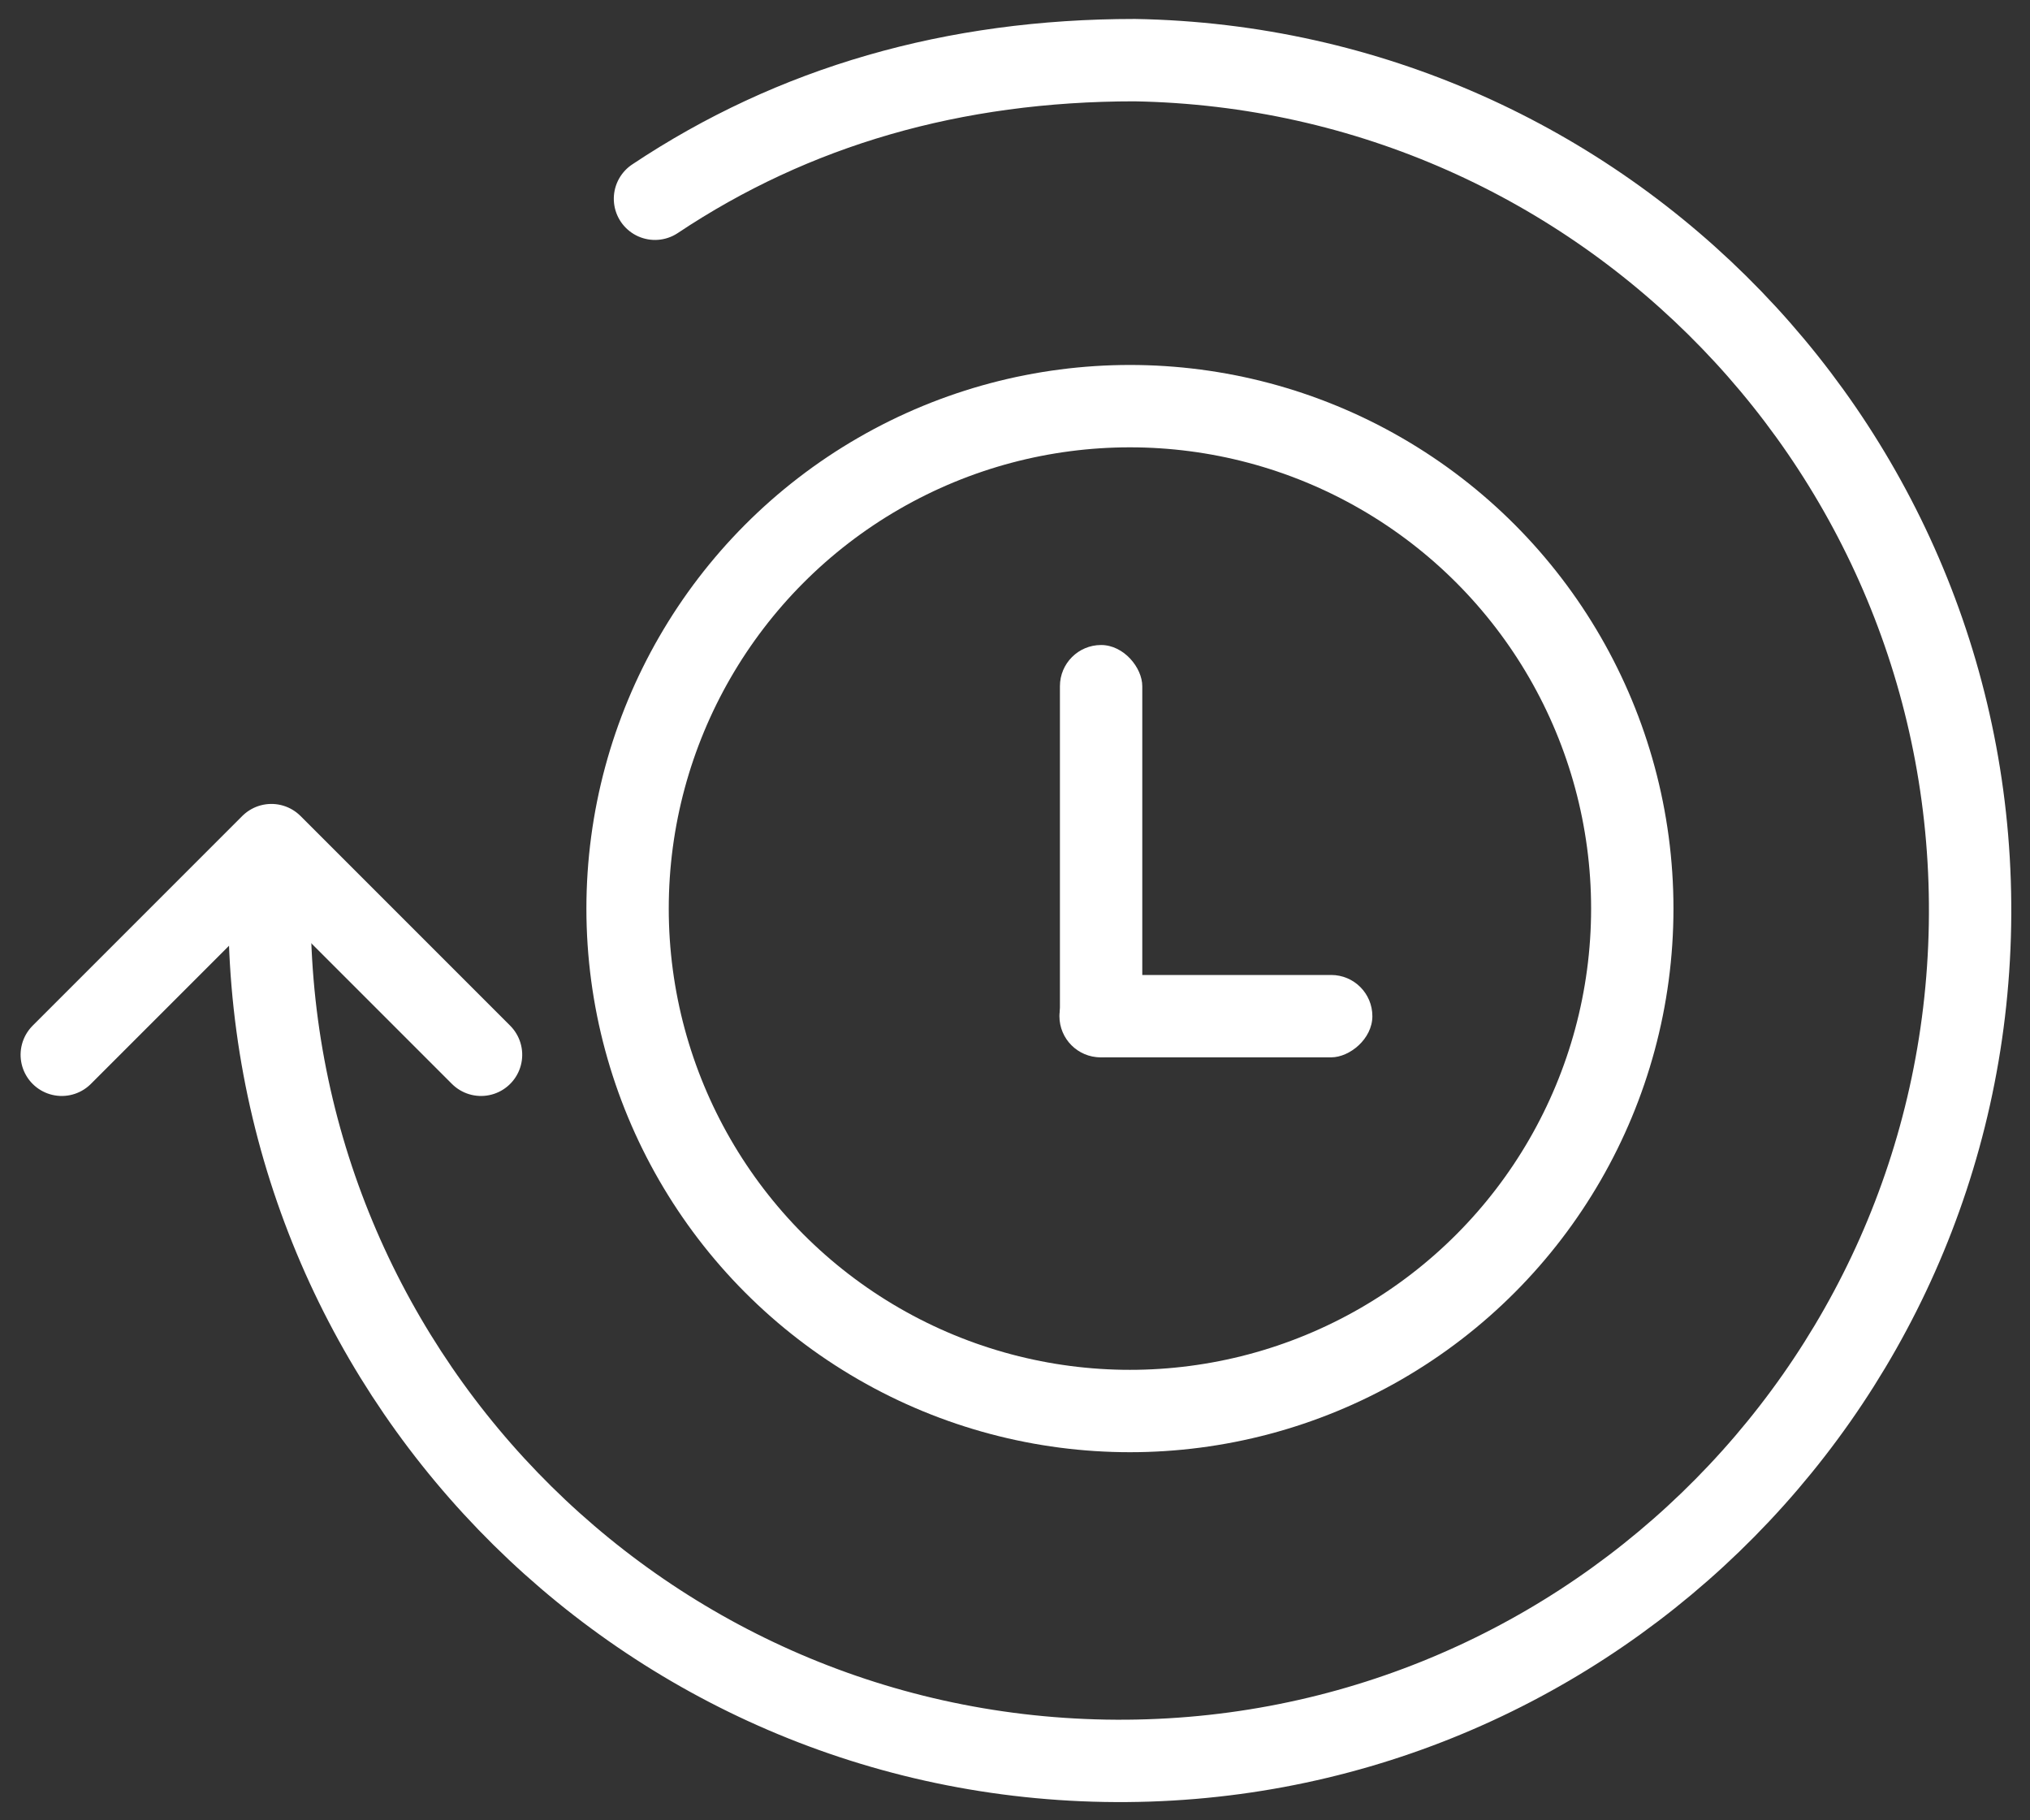 <?xml version="1.0" encoding="UTF-8"?>
<svg width="493px" height="442px" viewBox="0 0 493 442" version="1.1" xmlns="http://www.w3.org/2000/svg" xmlns:xlink="http://www.w3.org/1999/xlink">
    <rect x="0" y="0" width="493" height="442" fill="#333333" stroke="none"/>
    <title>feature_extra_long_hours copy</title>
    <g id="Page-1" stroke="none" stroke-width="1" fill="none" fill-rule="evenodd">
        <g id="feature_extra_long_hours-copy" transform="translate(15, 11)">
            <circle id="Oval" stroke="#FFFFFF" stroke-width="20" cx="259.412" cy="209.619" r="122"></circle>
            <path d="M50.456,210.076 C50.456,324.123 142.909,416.576 256.956,416.576 C371.003,416.576 463.456,324.123 463.456,210.076 C463.456,96.029 371.003,3.572 256.956,3.572 C212.955,4.343 174.326,16.238 141.068,39.257" id="Path" stroke="#FFFFFF" stroke-width="20" stroke-linecap="round" transform="translate(256.956, 210.074) rotate(1) translate(-256.956, -210.074)"></path>
            <g id="Group" transform="translate(242.29, 145.619)" fill="#FFFFFF" fill-rule="nonzero">
                <rect id="Rectangle" transform="translate(38, 90.121) rotate(90) translate(-38, -90.121)" x="28" y="52.121" width="20" height="76" rx="10"></rect>
                <rect id="Rectangle" x="0.121" y="0" width="20" height="100" rx="10"></rect>
            </g>
            <polyline id="Path" stroke="#FFFFFF" stroke-width="20" stroke-linecap="round" stroke-linejoin="round" transform="translate(50.912, 245.119) rotate(-45) translate(-50.912, -245.119)" points="14.912 209.119 86.912 209.119 86.912 281.119"></polyline>
        </g>
    </g>
</svg>